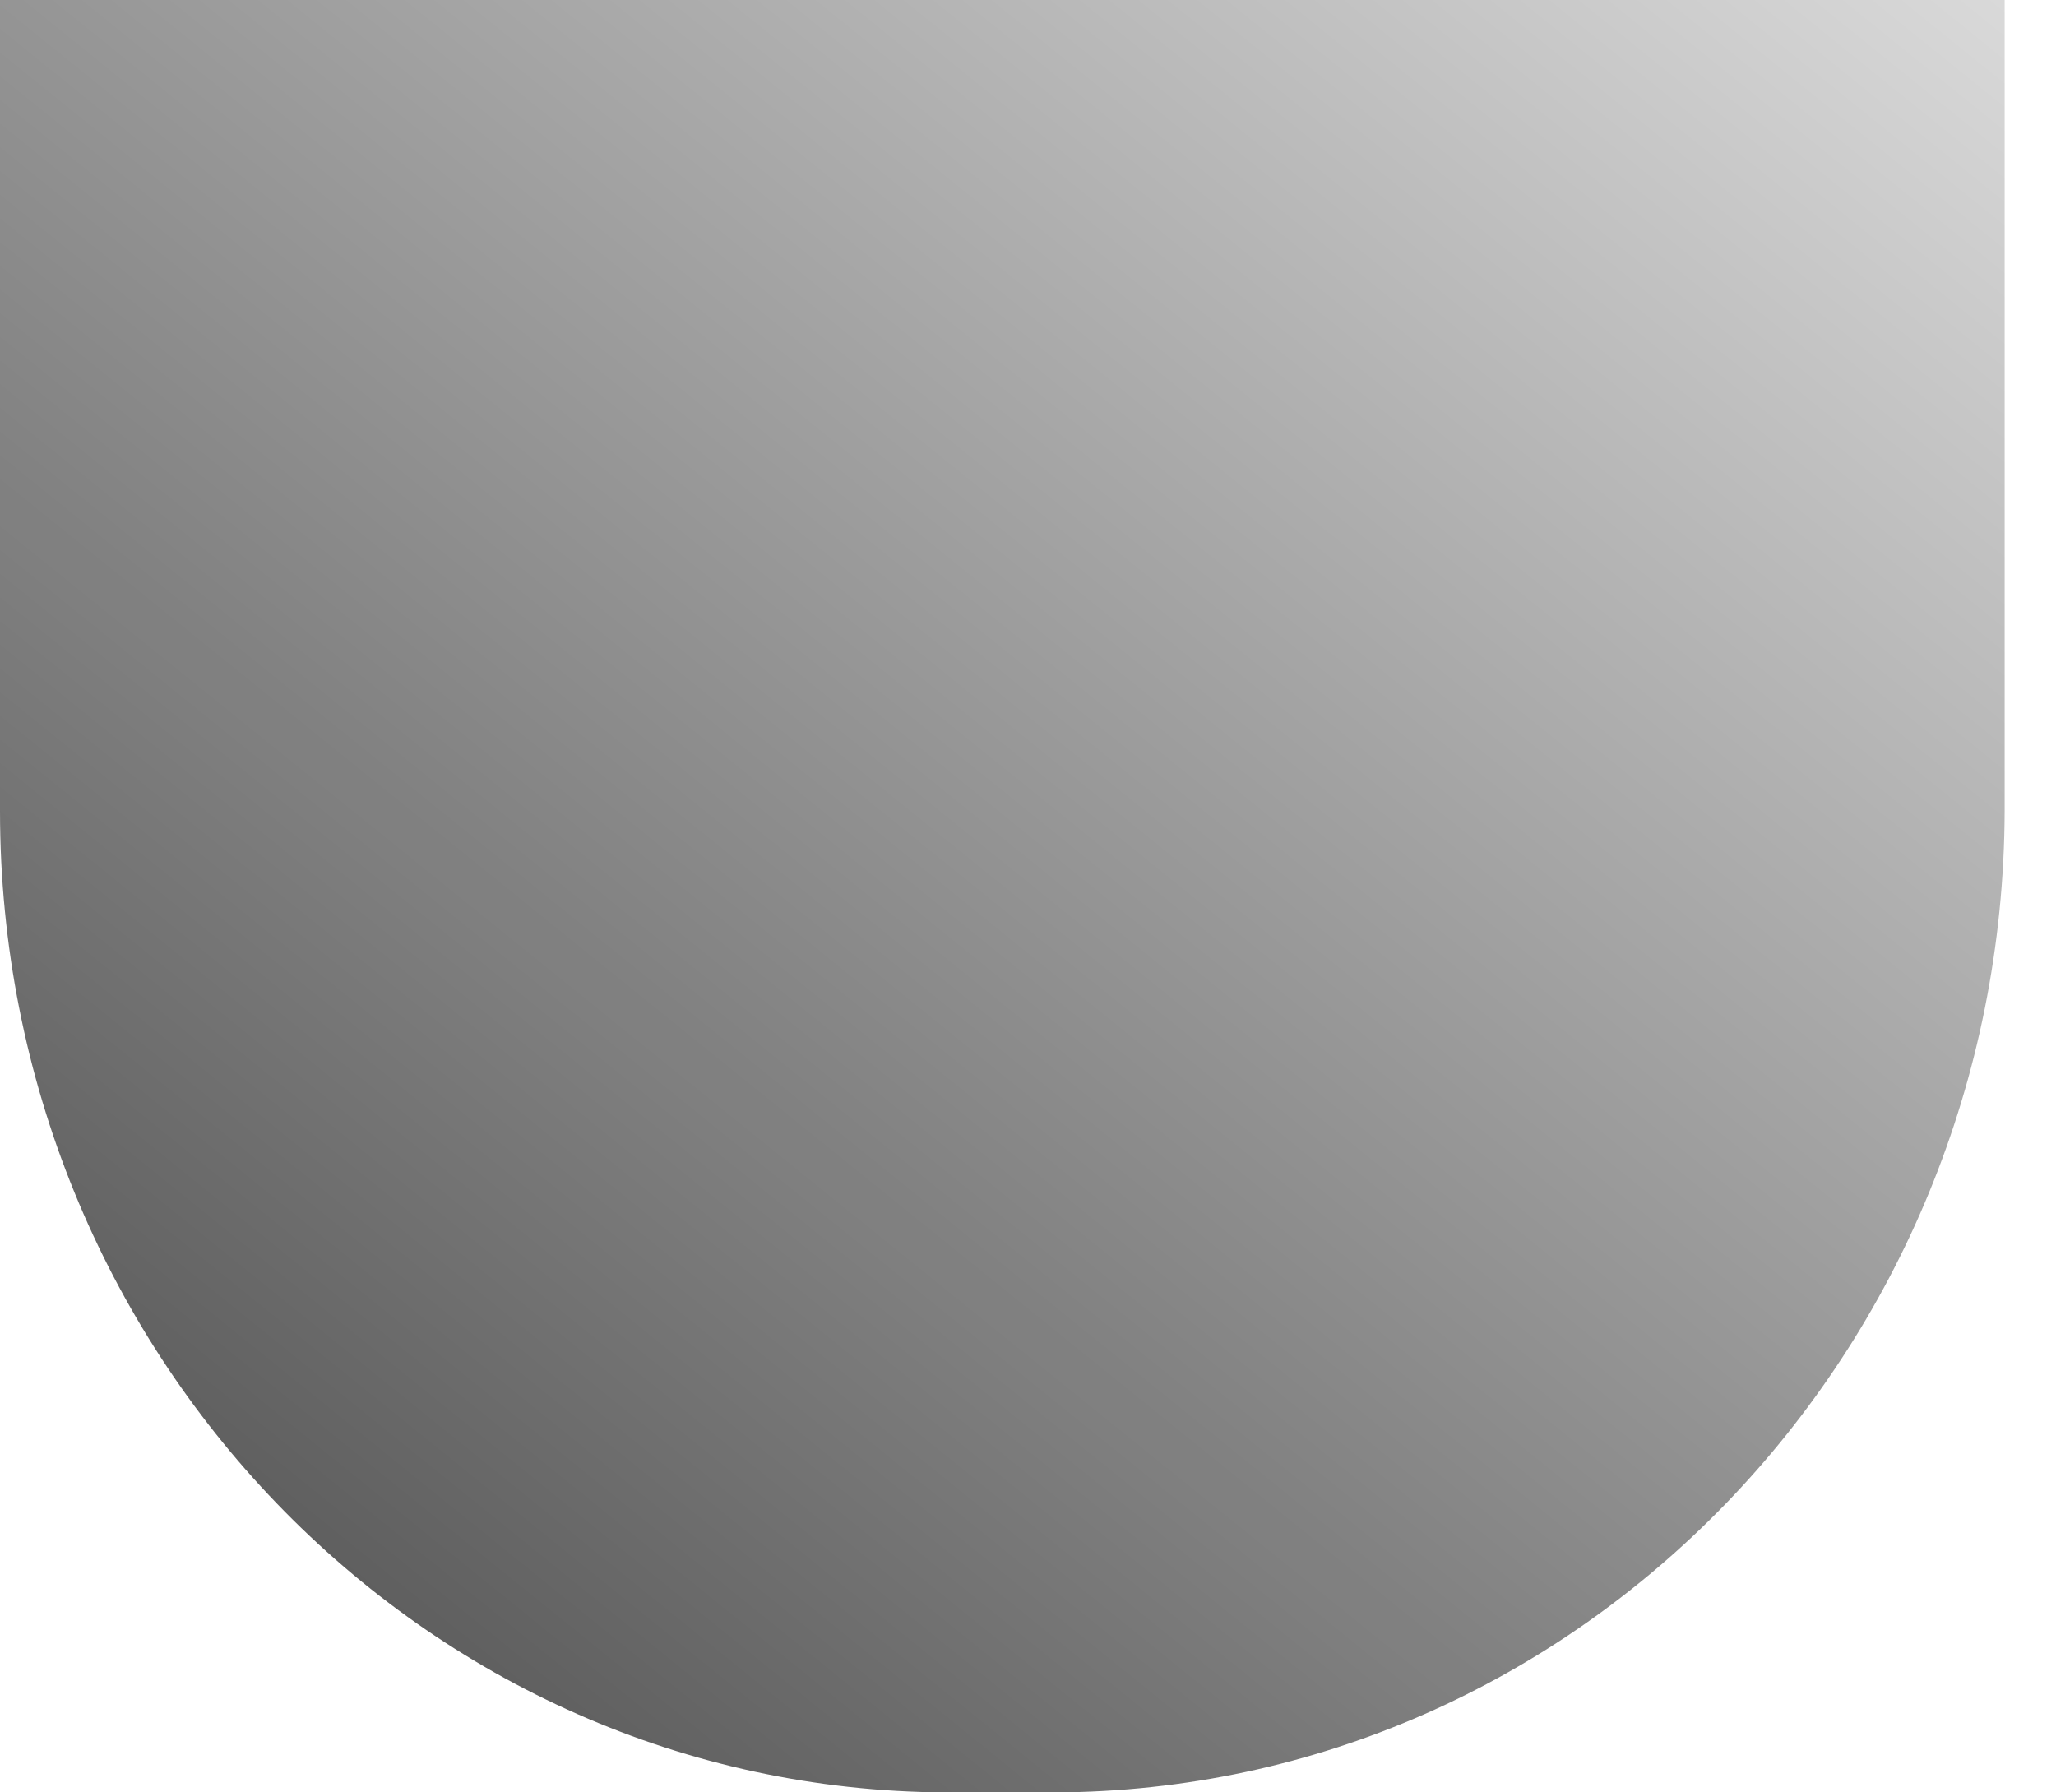<svg xmlns="http://www.w3.org/2000/svg" fill="none" viewBox="0 0 39 34">
  <path d="M38.026 0v15.38C37.992 25.65 29.946 33.965 20.01 34h-2.075C8.016 33.953 0 25.63 0 15.38V0h38.026z" fill="url(#F1K8hQLctCea)"/>
  <defs>
    <linearGradient id="F1K8hQLctCea" x1="6.042" y1="-41.719" x2="-52.295" y2="30.558" gradientUnits="userSpaceOnUse">
      <stop stop-color="#010101" stop-opacity=".01"/>
      <stop offset=".95" stop-color="#010101"/>
    </linearGradient>
  </defs>
</svg>
